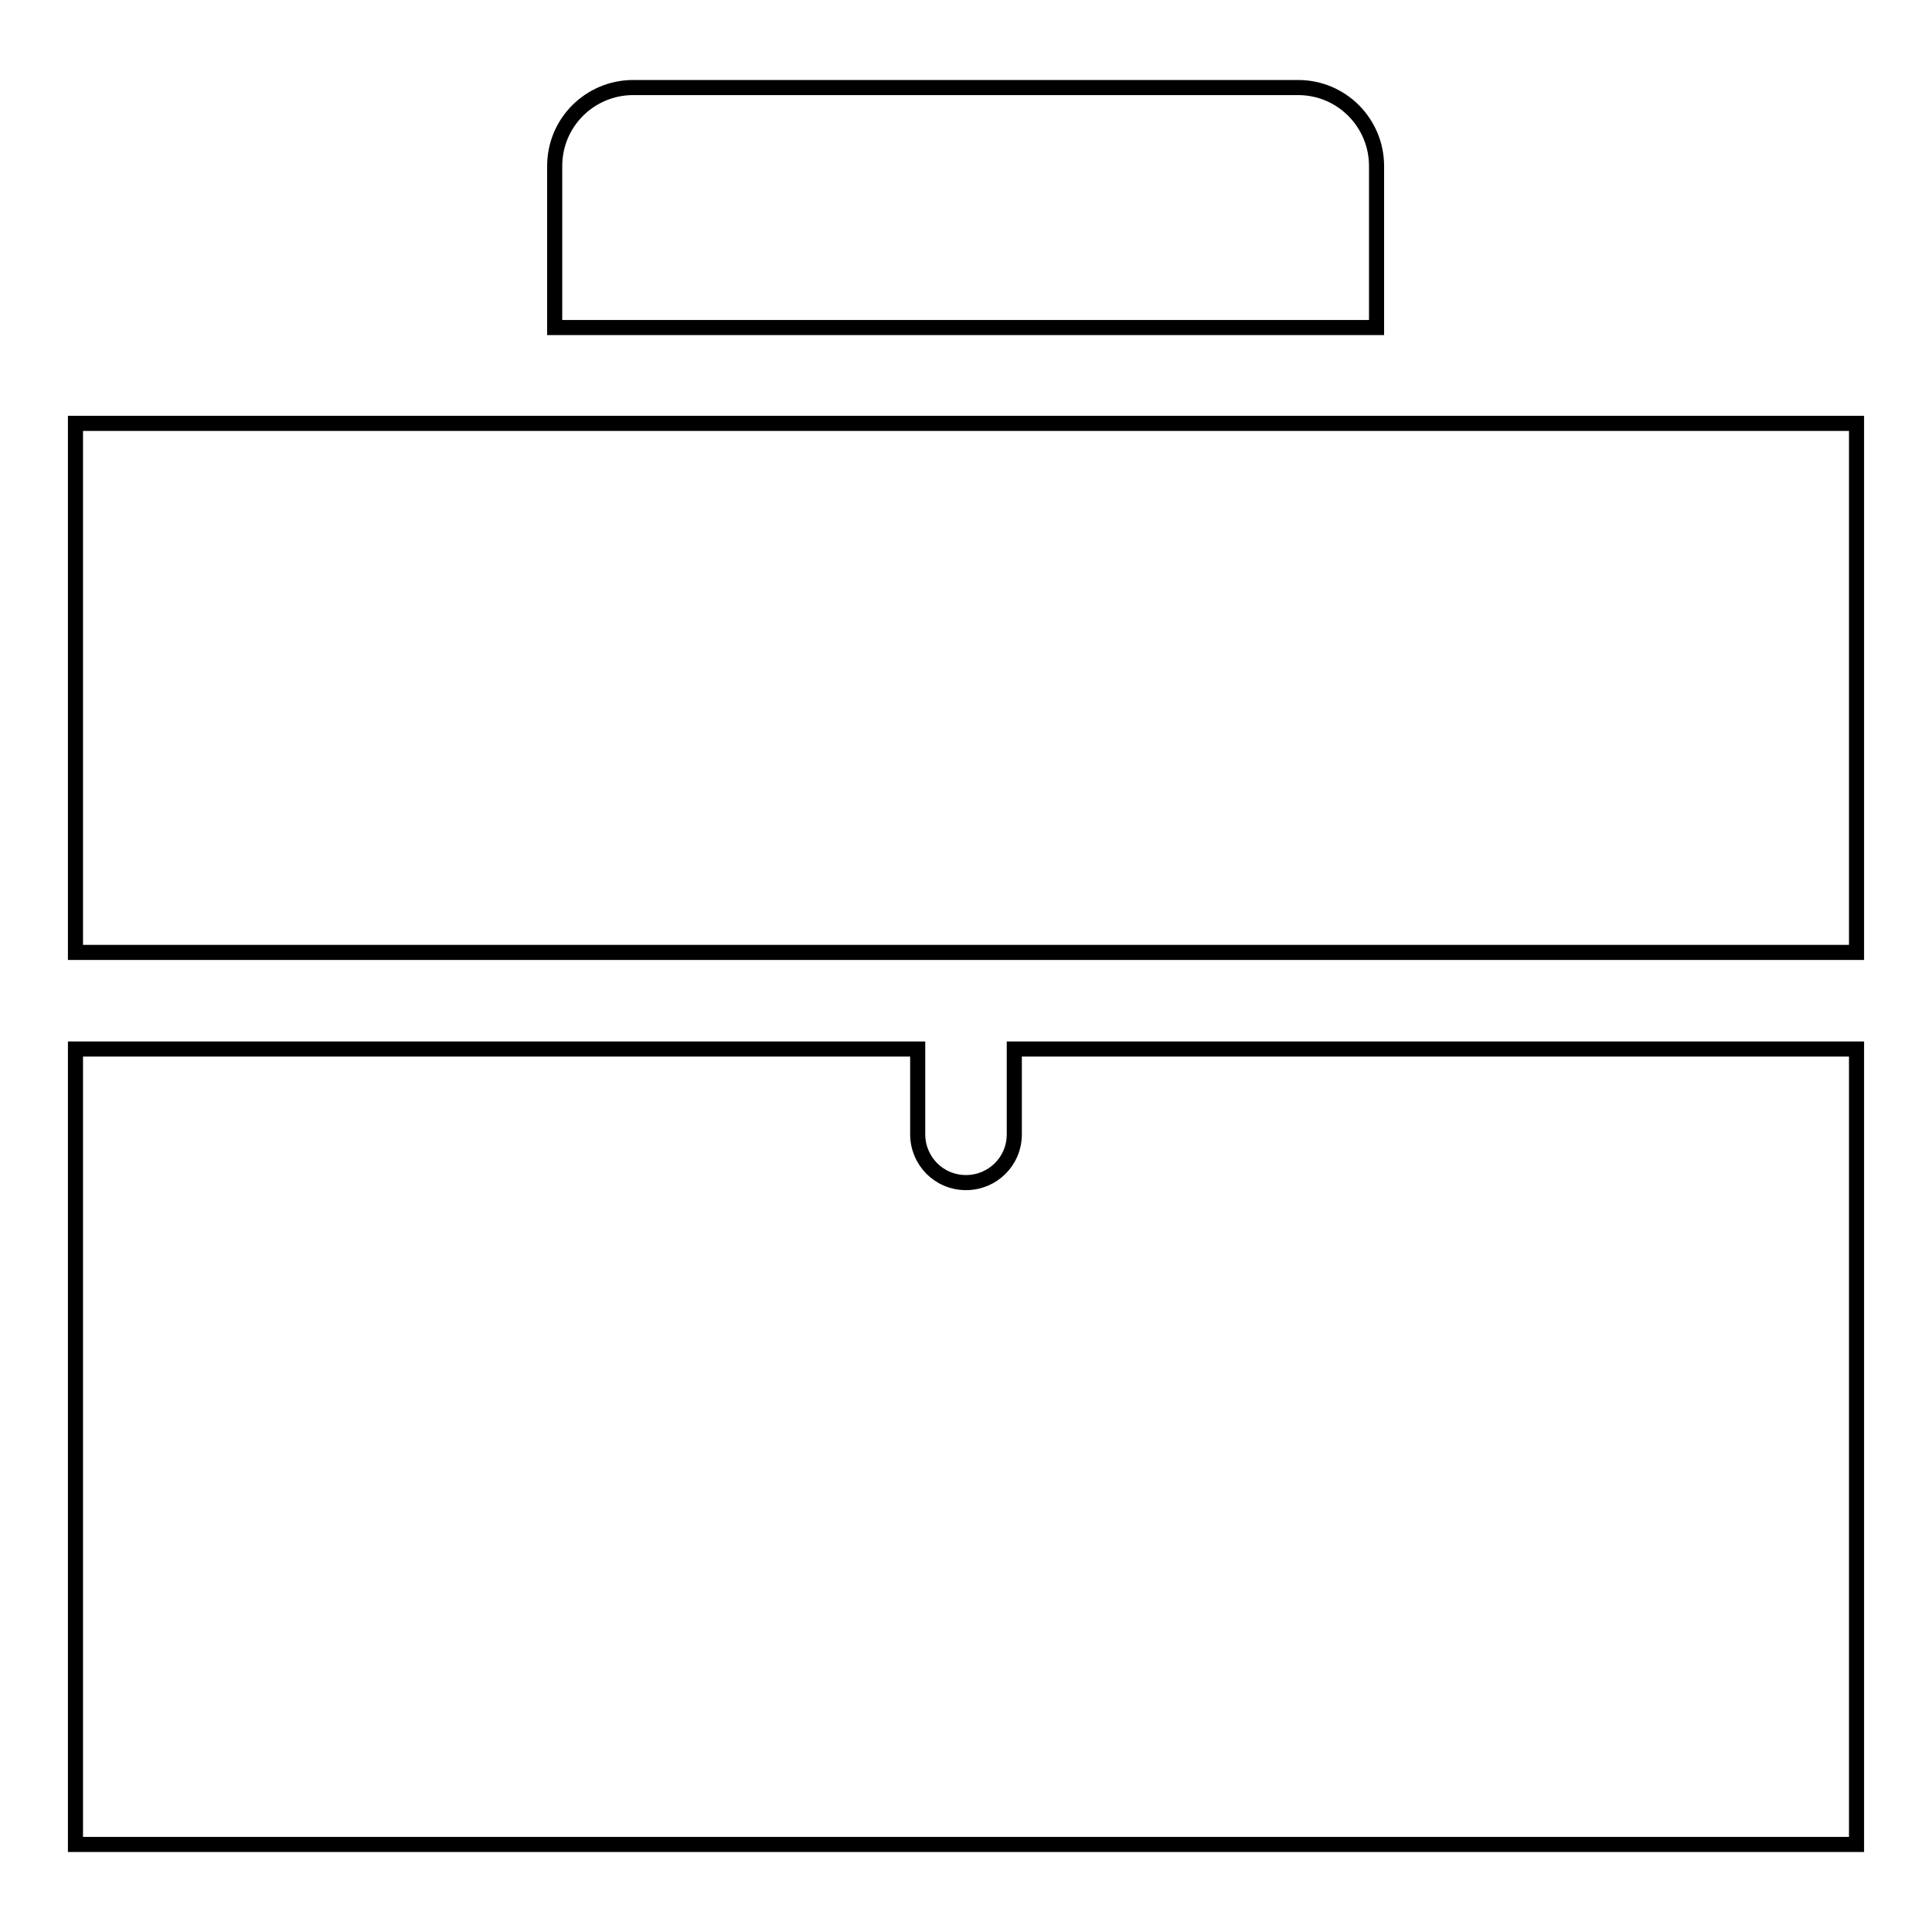 <?xml version="1.0" encoding="utf-8"?>
<!-- Svg Vector Icons : http://www.onlinewebfonts.com/icon -->
<!DOCTYPE svg PUBLIC "-//W3C//DTD SVG 1.1//EN" "http://www.w3.org/Graphics/SVG/1.1/DTD/svg11.dtd">
<svg version="1.1" xmlns="http://www.w3.org/2000/svg" xmlns:xlink="http://www.w3.org/1999/xlink" x="0px" y="0px" viewBox="0 0 256 256" enable-background="new 0 0 256 256" xml:space="preserve">
<g><g><g><path stroke-width="2" fill-opacity="0" stroke="#000000"  d="M73.5,22c0-5.8,4.7-10.4,10.4-10.4H172c5.8,0,10.4,4.7,10.4,10.4v21.4H73.5V22L73.5,22z"/><path stroke-width="2" fill-opacity="0" stroke="#000000"  d="M246,244.4l-236,0V139h111.6v11.3c0,3.5,2.8,6.4,6.4,6.4l0,0c3.5,0,6.4-2.8,6.4-6.4V139H246V244.4L246,244.4L246,244.4z"/><path stroke-width="2" fill-opacity="0" stroke="#000000"  d="M246 126.2L128 126.2 128 126.2 10 126.2 10 56.1 246 56.1 z"/></g><g></g><g></g><g></g><g></g><g></g><g></g><g></g><g></g><g></g><g></g><g></g><g></g><g></g><g></g><g></g></g></g>
</svg>